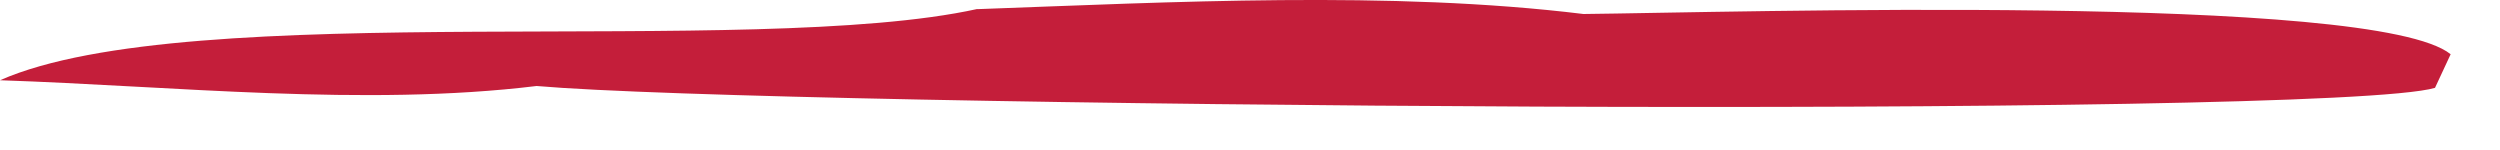<?xml version="1.0" encoding="utf-8"?>
<svg xmlns="http://www.w3.org/2000/svg" fill="none" height="100%" overflow="visible" preserveAspectRatio="none" style="display: block;" viewBox="0 0 50 3" width="100%">
<path d="M19.546 0.183C23.425 0.043 27.823 -0.191 31.669 0.28C34.6 0.25 47.5 -0.142 49.013 1.085L48.7 1.757C46.571 2.388 15.564 2.139 10.732 1.72C7.296 2.139 3.466 1.72 0 1.605C3.812 -0.075 15.03 1.173 19.546 0.18V0.183Z" fill="#C41E3A" id="Vector"/>
</svg>